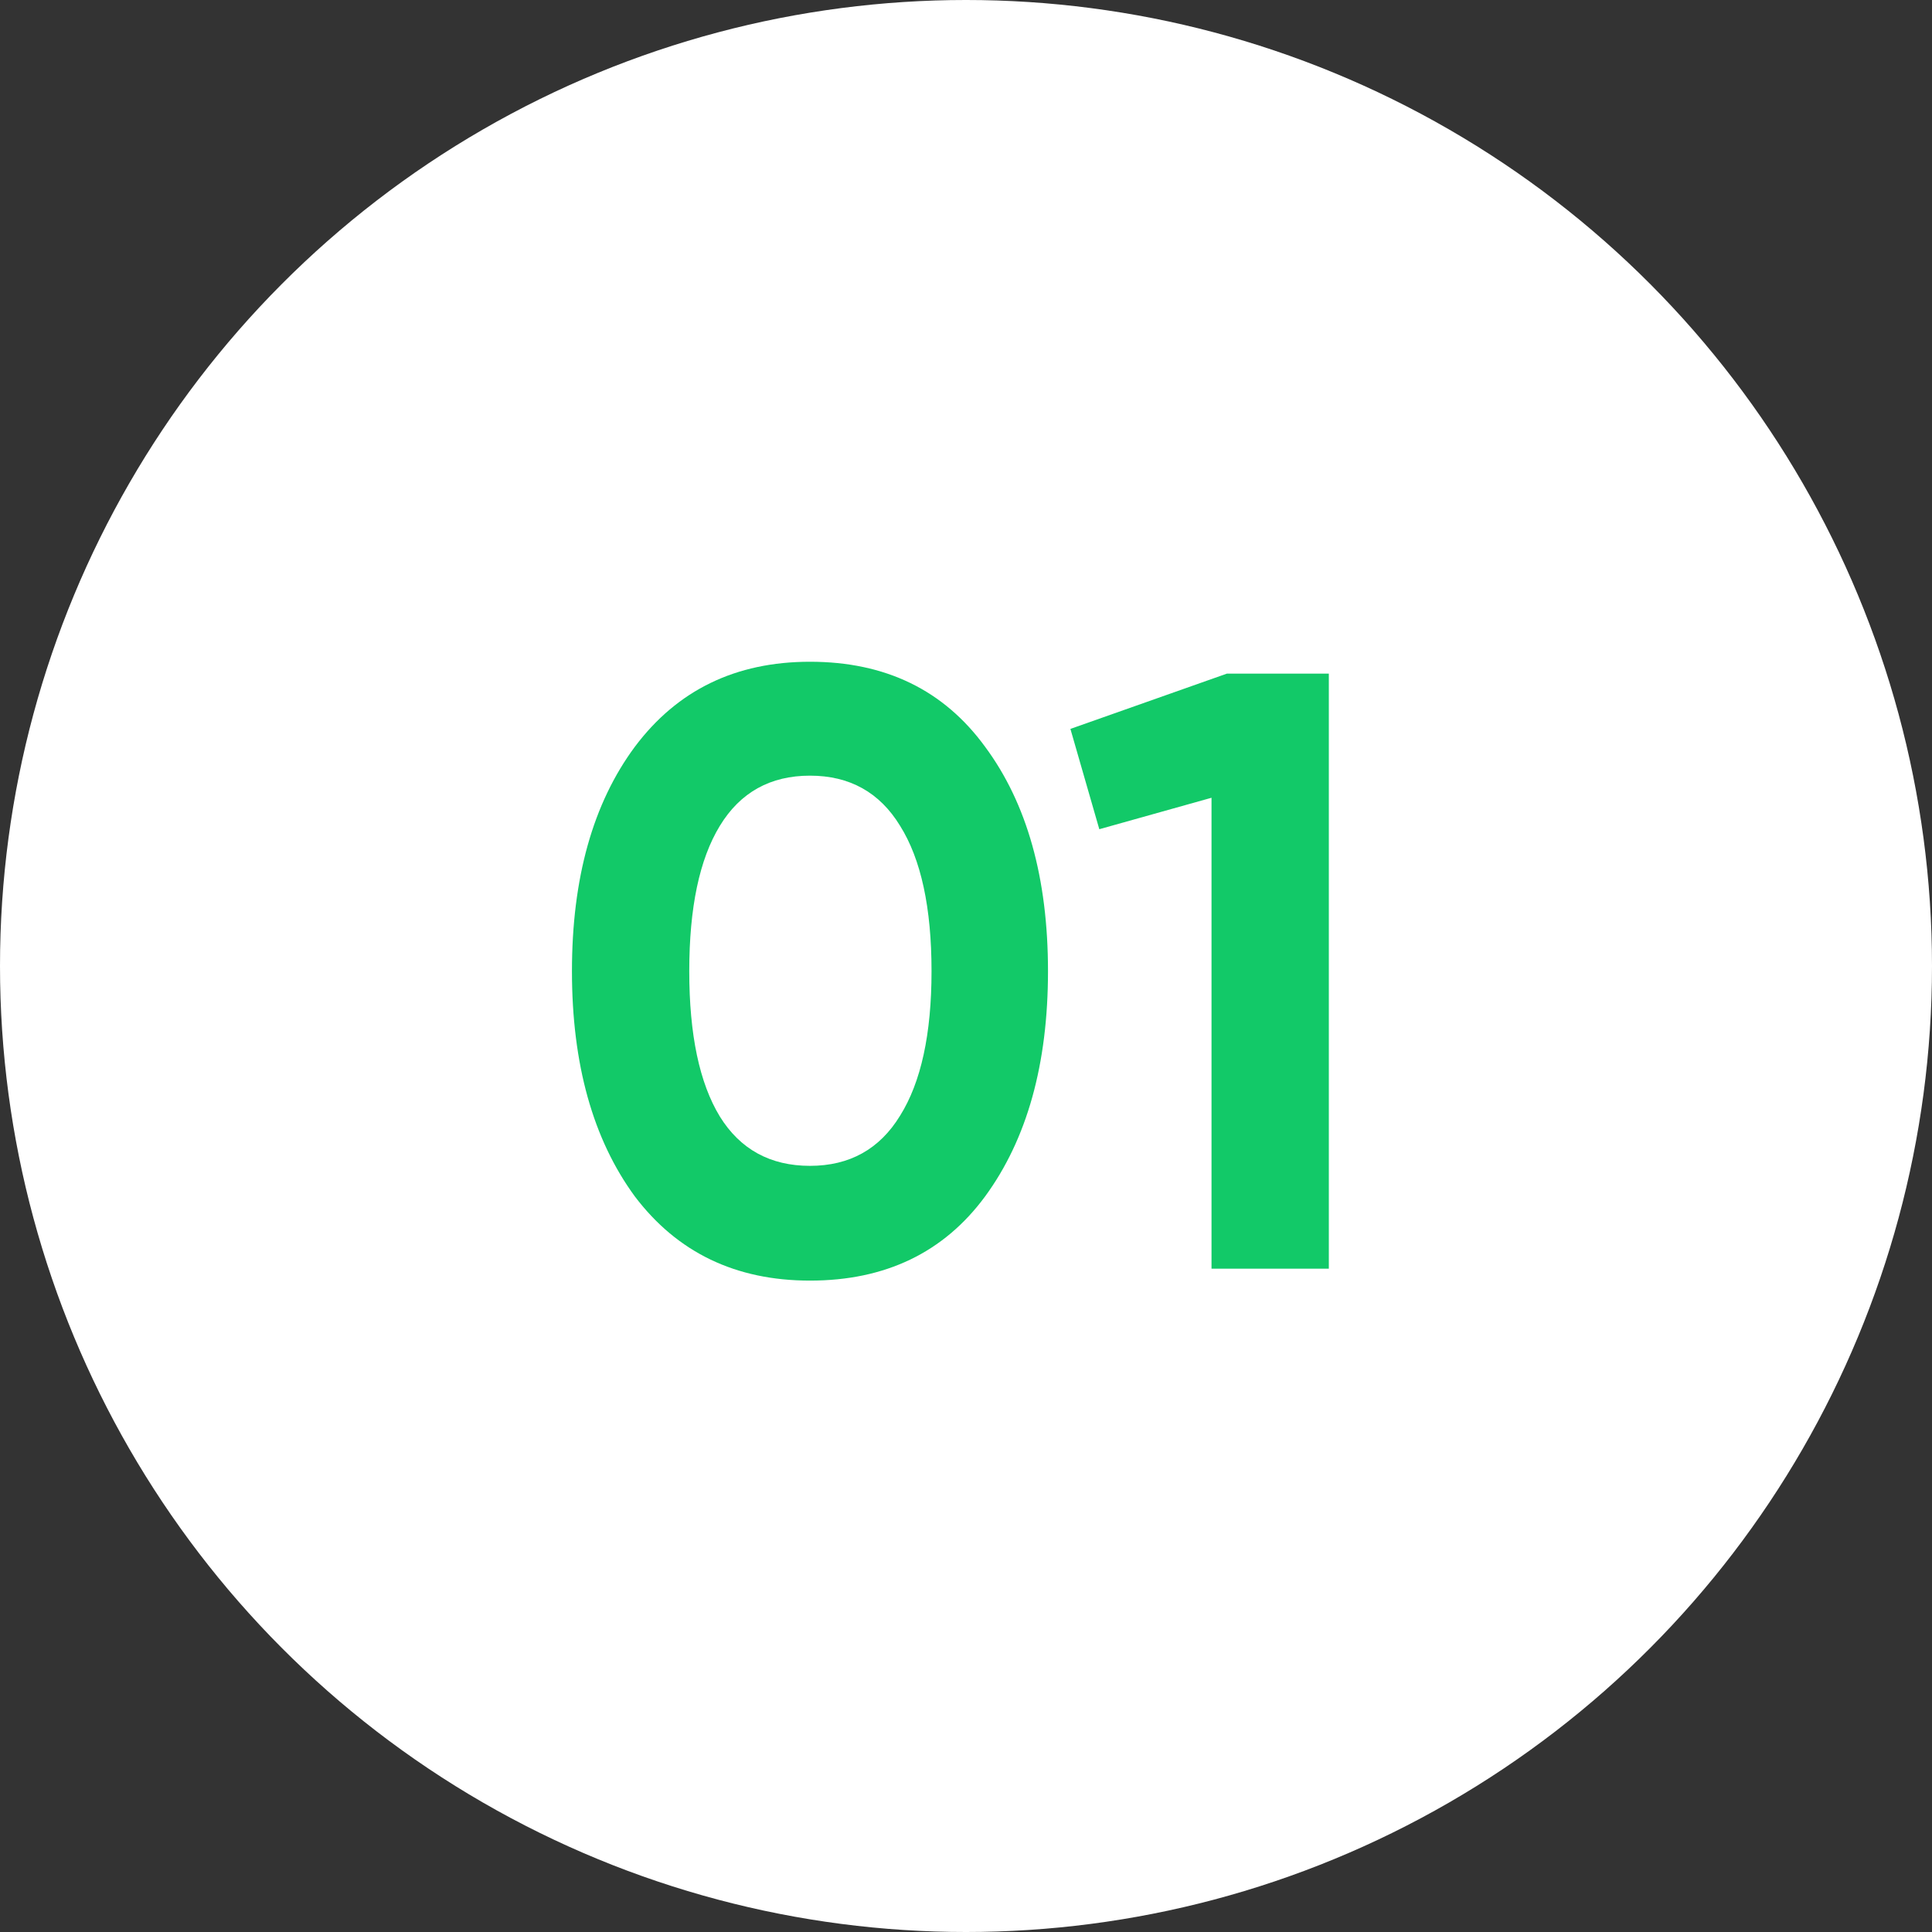 <?xml version="1.0" encoding="UTF-8"?> <svg xmlns="http://www.w3.org/2000/svg" width="25" height="25" viewBox="0 0 25 25" fill="none"><rect x="0" y="0" width="25" height="25" fill="#333333" stroke="none"/> <circle cx="12.5" cy="12.5" r="12.5" fill="white"></circle> <path d="M10.481 16.571C9.52 16.571 8.765 16.208 8.215 15.482C7.672 14.741 7.401 13.769 7.401 12.567C7.401 11.364 7.672 10.396 8.215 9.663C8.765 8.929 9.52 8.563 10.481 8.563C11.456 8.563 12.212 8.929 12.747 9.663C13.29 10.396 13.561 11.364 13.561 12.567C13.561 13.769 13.29 14.741 12.747 15.482C12.212 16.208 11.456 16.571 10.481 16.571ZM12.054 12.567C12.054 11.745 11.918 11.118 11.647 10.686C11.383 10.253 10.994 10.037 10.481 10.037C9.968 10.037 9.579 10.253 9.315 10.686C9.051 11.118 8.919 11.745 8.919 12.567C8.919 13.388 9.051 14.015 9.315 14.448C9.579 14.873 9.968 15.086 10.481 15.086C10.994 15.086 11.383 14.869 11.647 14.437C11.918 14.004 12.054 13.381 12.054 12.567ZM13.851 9.432L15.875 8.717H17.195V16.417H15.677V10.323L14.225 10.73L13.851 9.432Z" fill="#12C968"></path> </svg> 